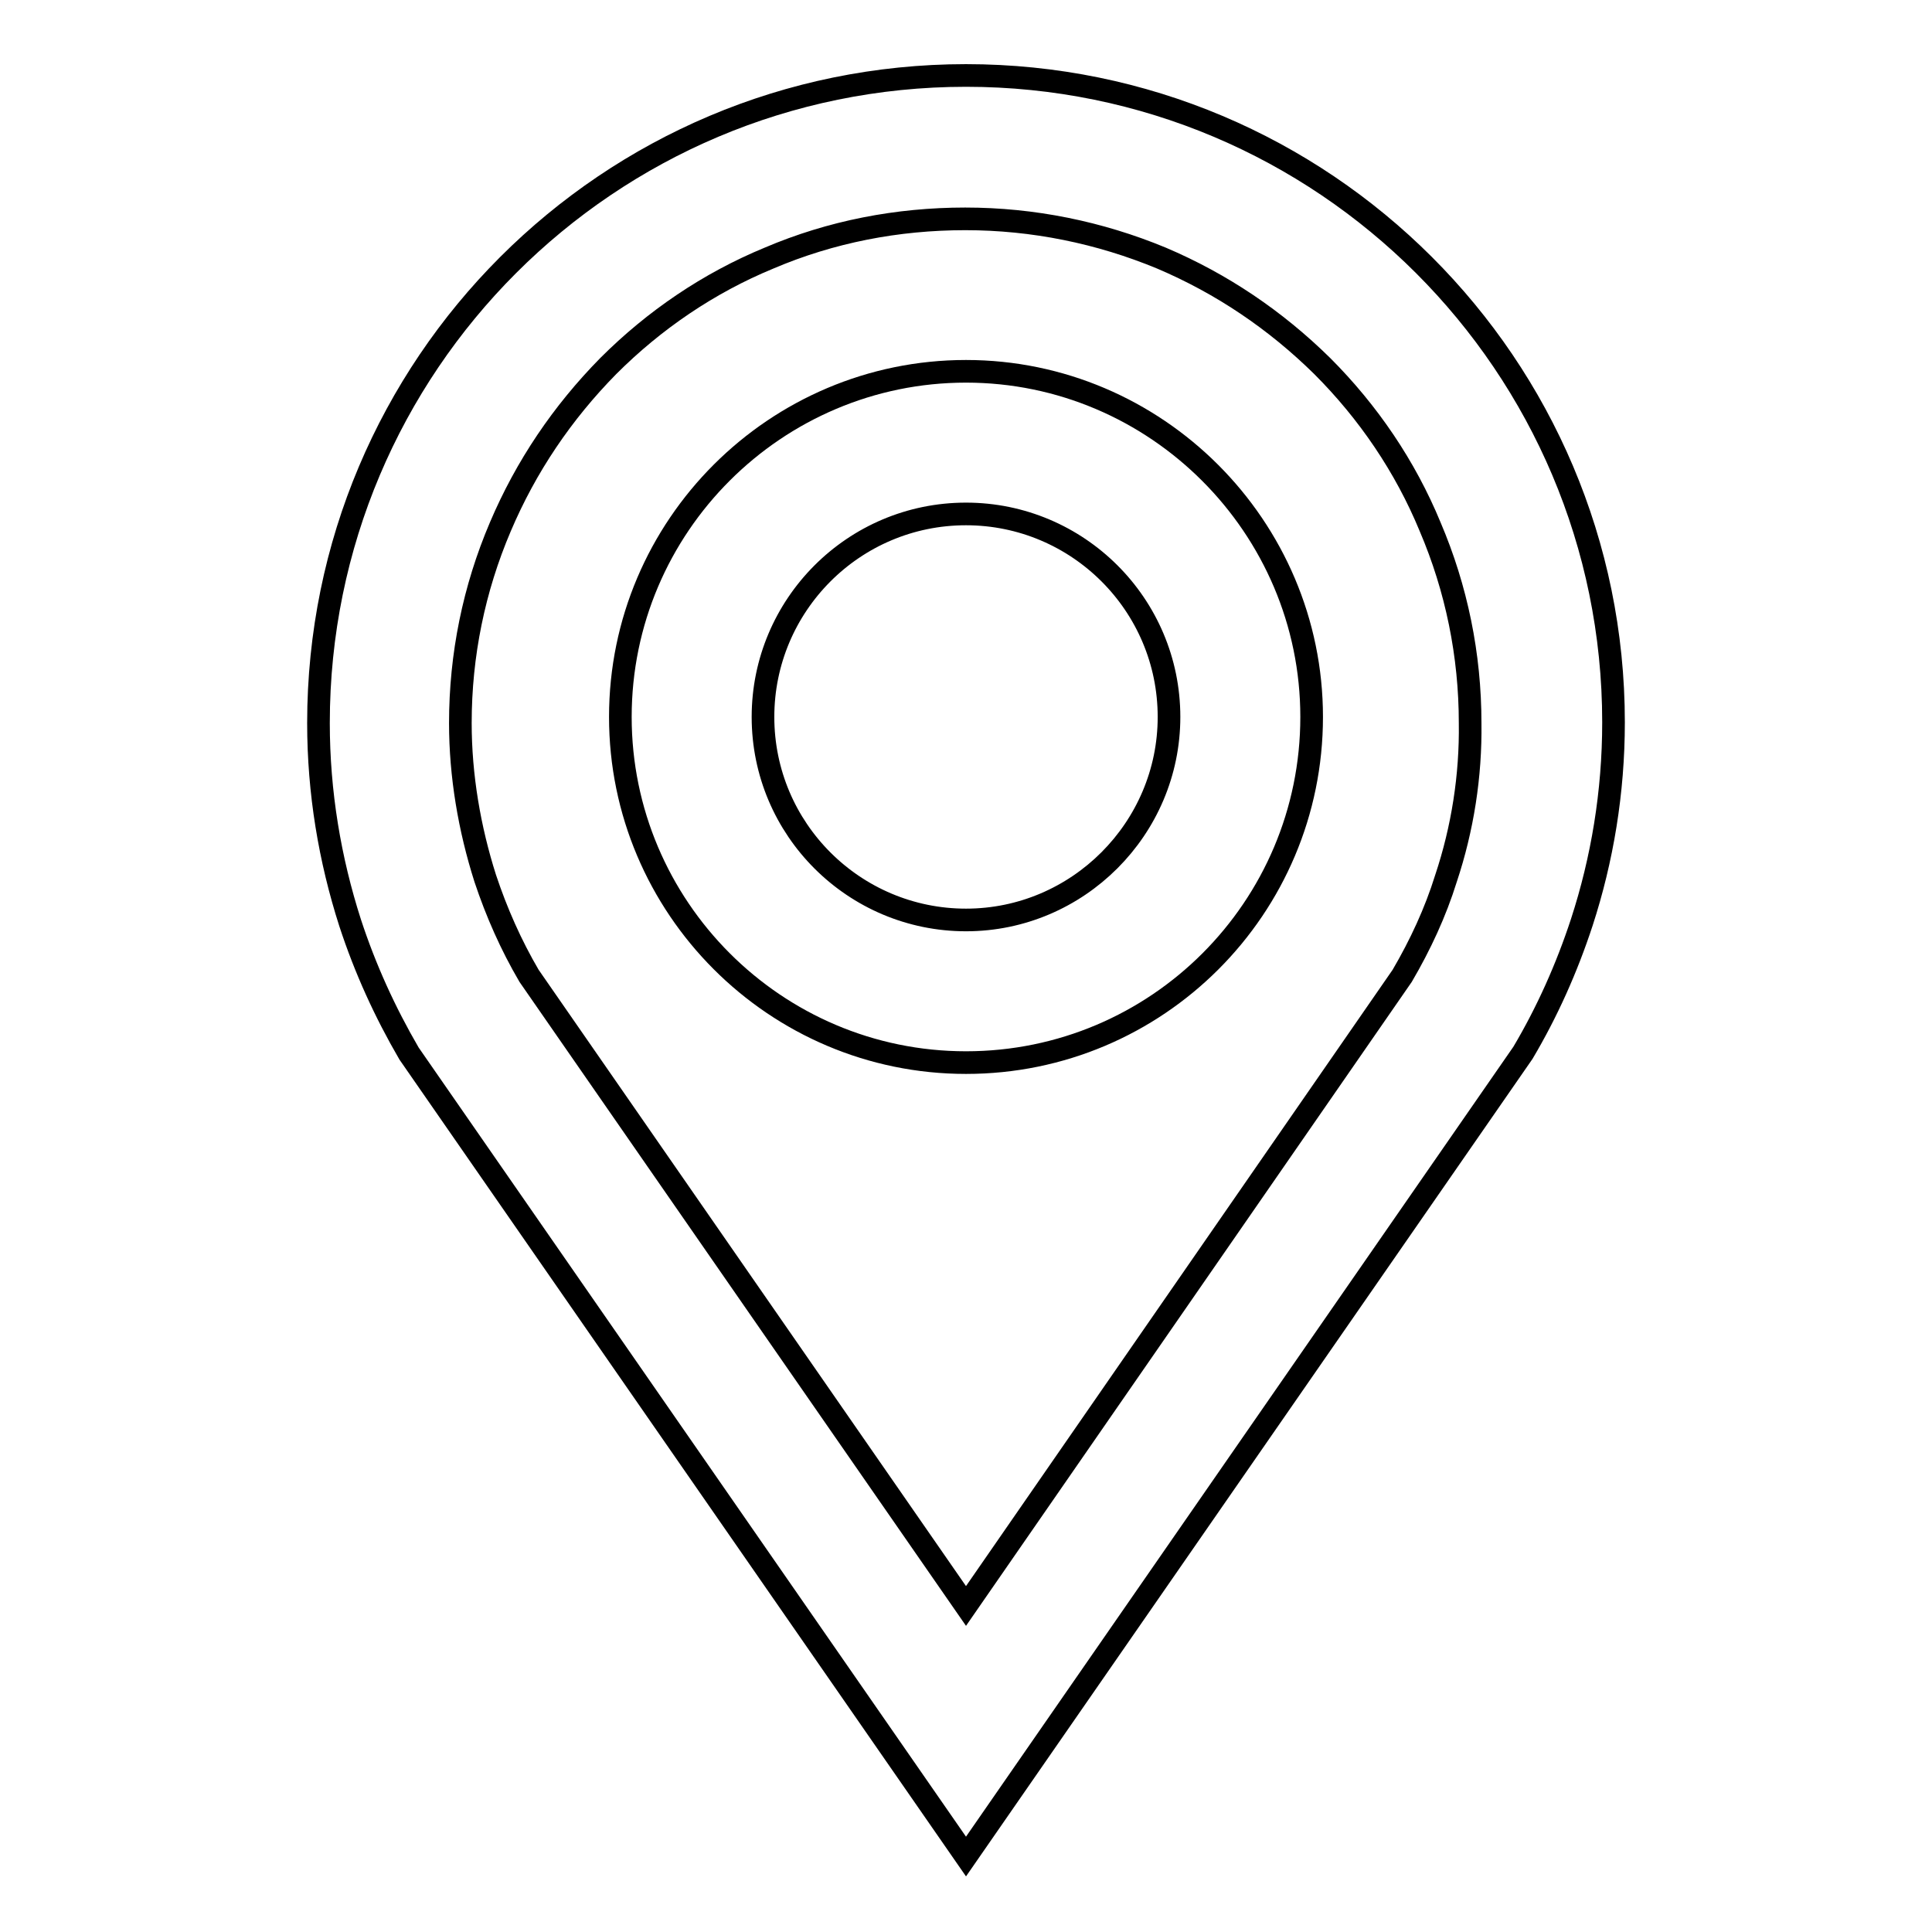<?xml version="1.0" encoding="utf-8"?>
<!-- Svg Vector Icons : http://www.onlinewebfonts.com/icon -->
<!DOCTYPE svg PUBLIC "-//W3C//DTD SVG 1.1//EN" "http://www.w3.org/Graphics/SVG/1.1/DTD/svg11.dtd">
<svg version="1.1" xmlns="http://www.w3.org/2000/svg" xmlns:xlink="http://www.w3.org/1999/xlink" x="0px" y="0px" viewBox="0 0 256 256" enable-background="new 0 0 256 256" xml:space="preserve">
<g><g><path stroke-width="3" fill-opacity="0" stroke="#000000"  d="M128,10c-47.4,0-85.8,38.4-85.8,85.8c0,9.2,1.5,18.1,4.2,26.5c2,6.1,4.6,11.8,7.8,17.3L128,246l73.8-106.5c3.2-5.4,5.8-11.2,7.8-17.3c2.7-8.3,4.2-17.2,4.2-26.5C213.8,48.4,175.4,10,128,10z M191.6,116.4c-1.4,4.5-3.4,8.8-5.8,12.9L128,212.8l-57.9-83.5c-2.4-4.1-4.3-8.4-5.8-12.9c-2.1-6.6-3.3-13.6-3.3-20.6c0-9,1.8-17.8,5.3-26c3.4-8,8.2-15.1,14.3-21.3c6.1-6.1,13.3-11,21.3-14.3c8.2-3.5,17-5.2,26-5.2c9,0,17.8,1.8,26,5.2c8,3.4,15.1,8.2,21.3,14.3c6.1,6.1,11,13.3,14.3,21.3c3.5,8.2,5.3,17,5.3,26C194.9,102.8,193.8,109.8,191.6,116.4z"/><path stroke-width="3" fill-opacity="0" stroke="#000000"  d="M128,49.2c-25.2,0-45.8,20.5-45.8,45.8c0,25.2,20.5,45.8,45.8,45.8s45.8-20.5,45.8-45.8C173.8,69.8,153.2,49.2,128,49.2z M128,121.9c-14.8,0-26.9-12-26.9-26.9c0-14.8,12-26.9,26.9-26.9c14.8,0,26.9,12,26.9,26.9C154.9,109.8,142.8,121.9,128,121.9z"/></g></g>
</svg>